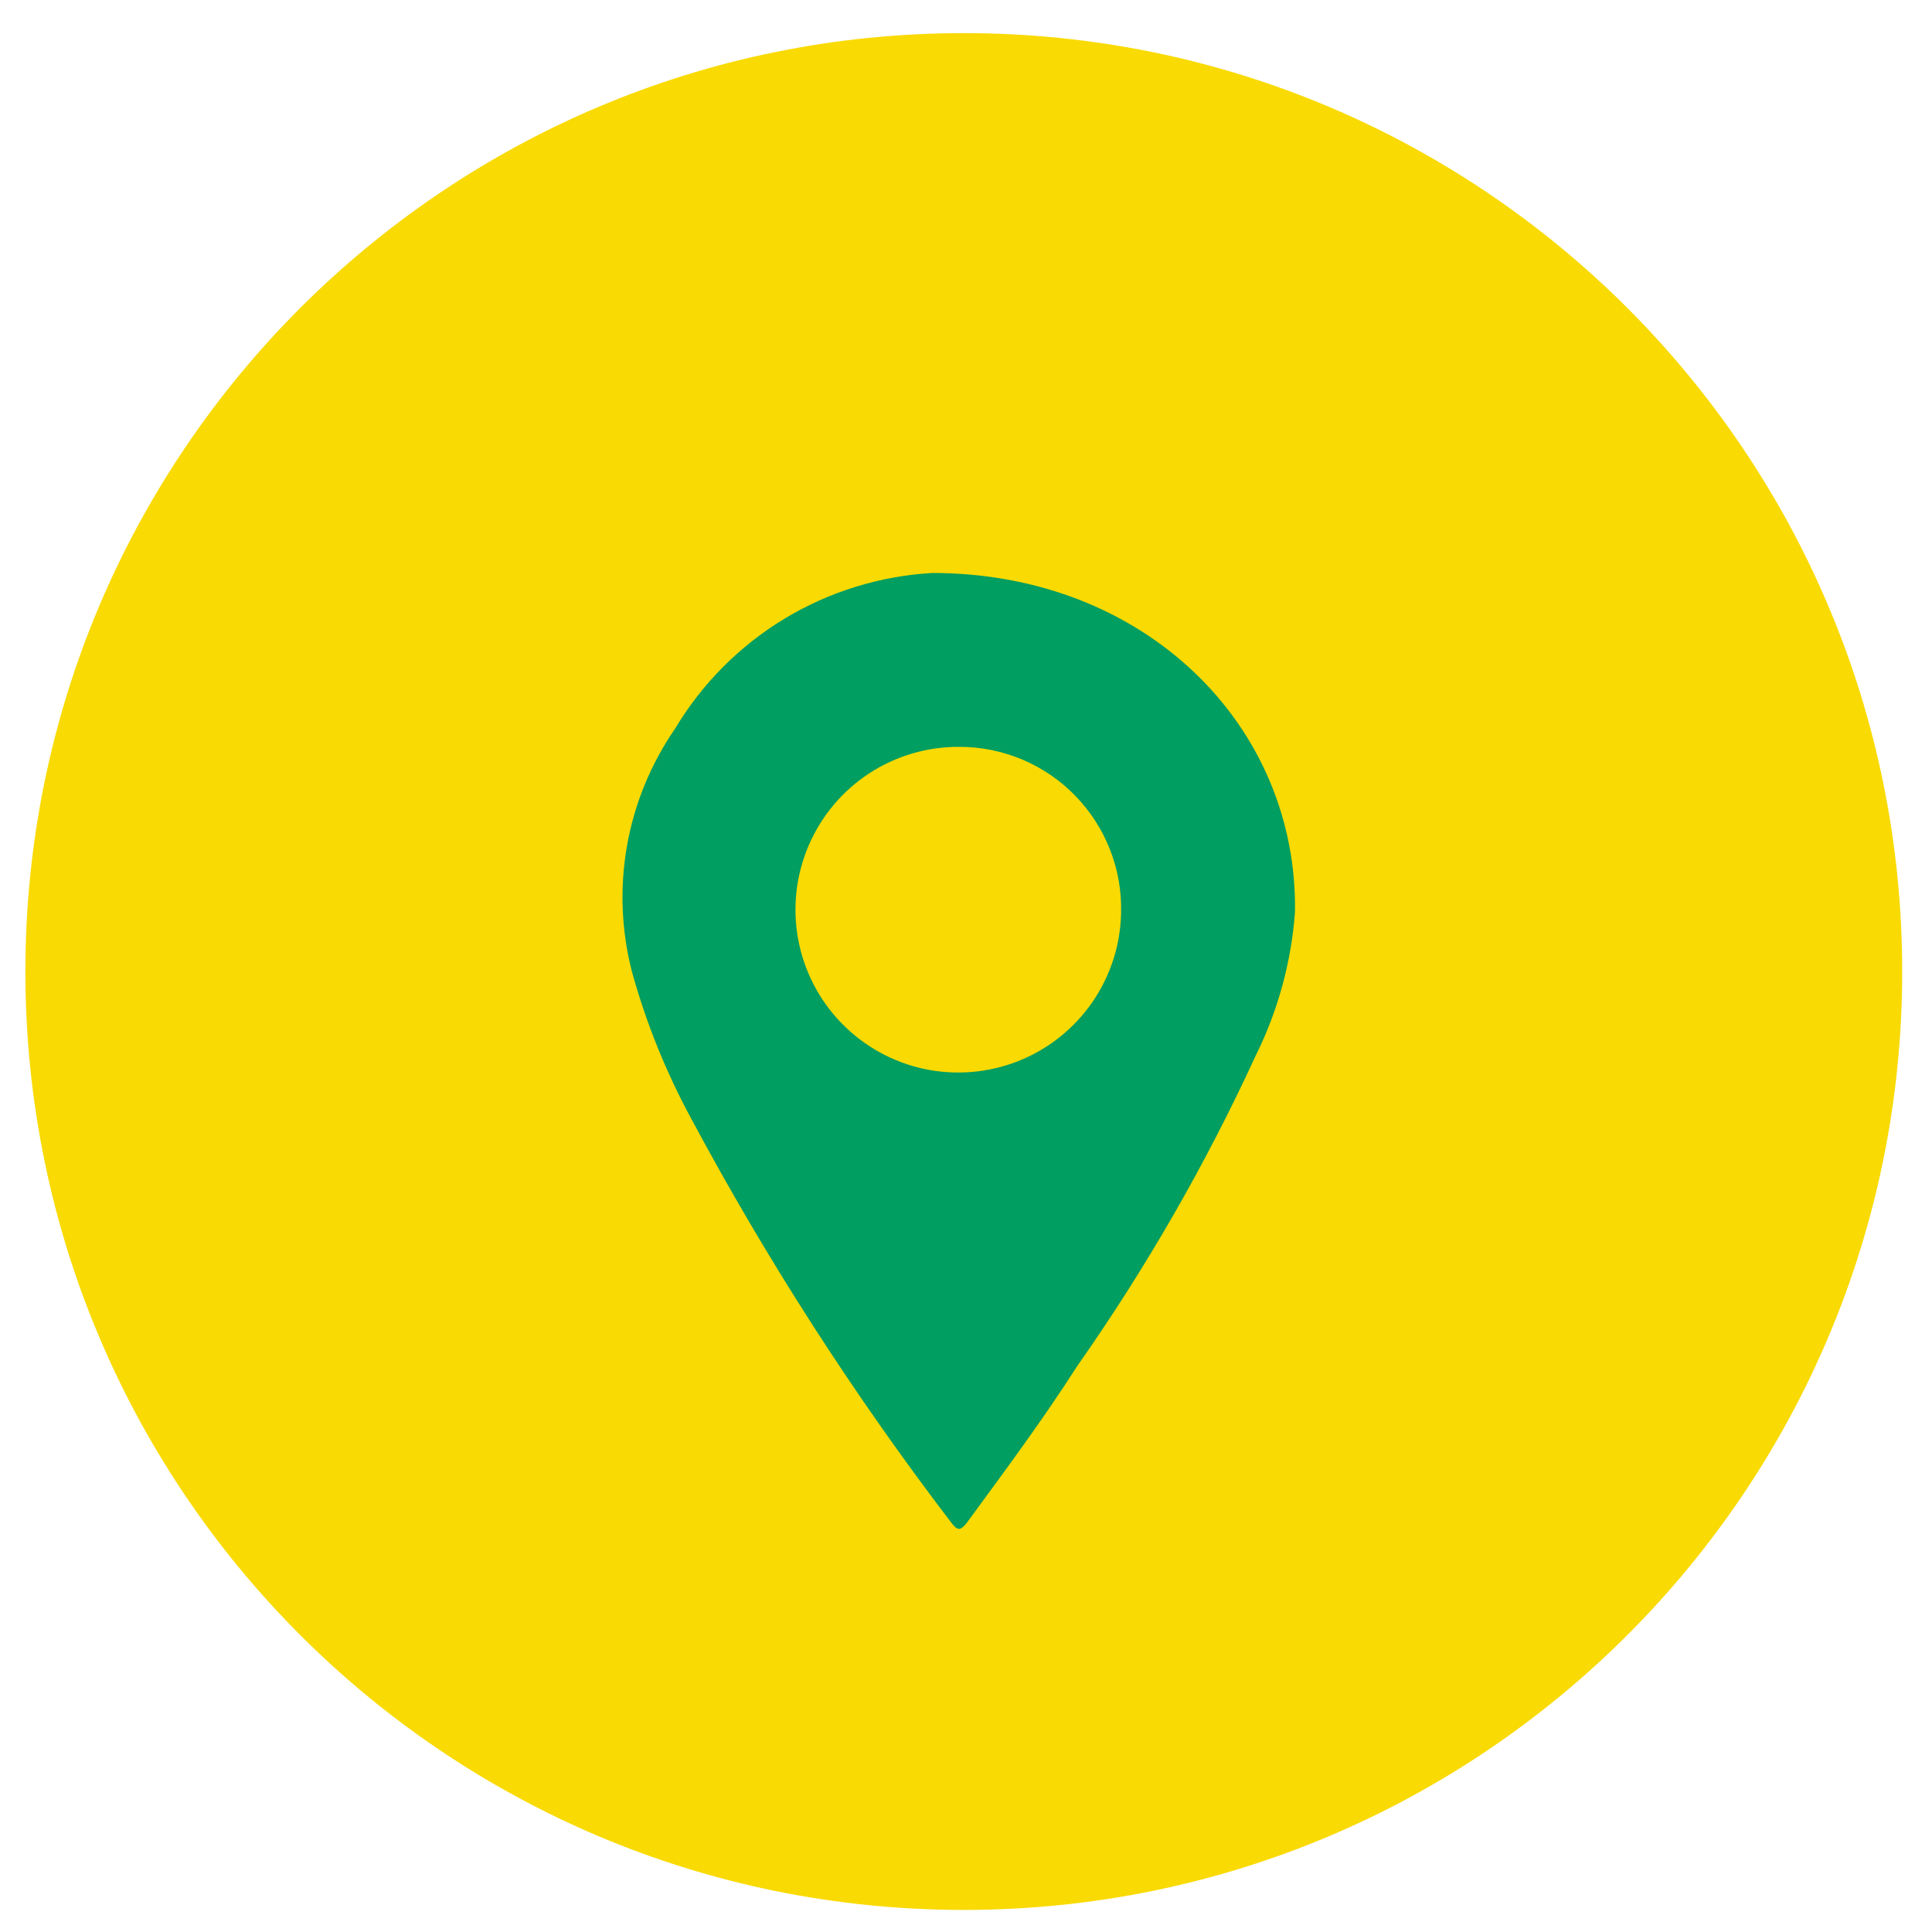 <svg width="35" height="35" viewBox="0 0 35 35" fill="none" xmlns="http://www.w3.org/2000/svg">
<path d="M17.46 34.6C26.849 34.6 34.46 26.989 34.46 17.6C34.46 8.211 26.849 0.6 17.46 0.6C8.071 0.6 0.46 8.211 0.46 17.6C0.46 26.989 8.071 34.6 17.46 34.6Z" fill="#F9DA03"/>
<path d="M16.89 10.38C20.74 10.38 23.51 13.14 23.46 16.52C23.394 17.424 23.153 18.308 22.75 19.12C21.845 21.087 20.764 22.968 19.52 24.74C18.88 25.74 18.2 26.65 17.52 27.58C17.4 27.73 17.35 27.74 17.23 27.58C15.471 25.276 13.899 22.835 12.53 20.28C12.07 19.434 11.707 18.538 11.45 17.61C11.256 16.862 11.225 16.081 11.359 15.32C11.494 14.559 11.791 13.836 12.23 13.2C12.717 12.385 13.397 11.702 14.209 11.21C15.021 10.719 15.942 10.434 16.89 10.38ZM17.39 13.53C16.808 13.524 16.236 13.691 15.748 14.009C15.26 14.328 14.878 14.783 14.649 15.319C14.419 15.854 14.354 16.446 14.46 17.019C14.566 17.591 14.84 18.12 15.246 18.537C15.653 18.955 16.174 19.243 16.743 19.365C17.313 19.486 17.906 19.437 18.448 19.222C18.989 19.008 19.455 18.637 19.787 18.158C20.118 17.679 20.3 17.113 20.31 16.53C20.319 16.14 20.251 15.752 20.108 15.39C19.966 15.027 19.752 14.696 19.48 14.416C19.209 14.137 18.884 13.915 18.525 13.762C18.166 13.61 17.78 13.531 17.39 13.53Z" fill="#009E60"/>
</svg>
